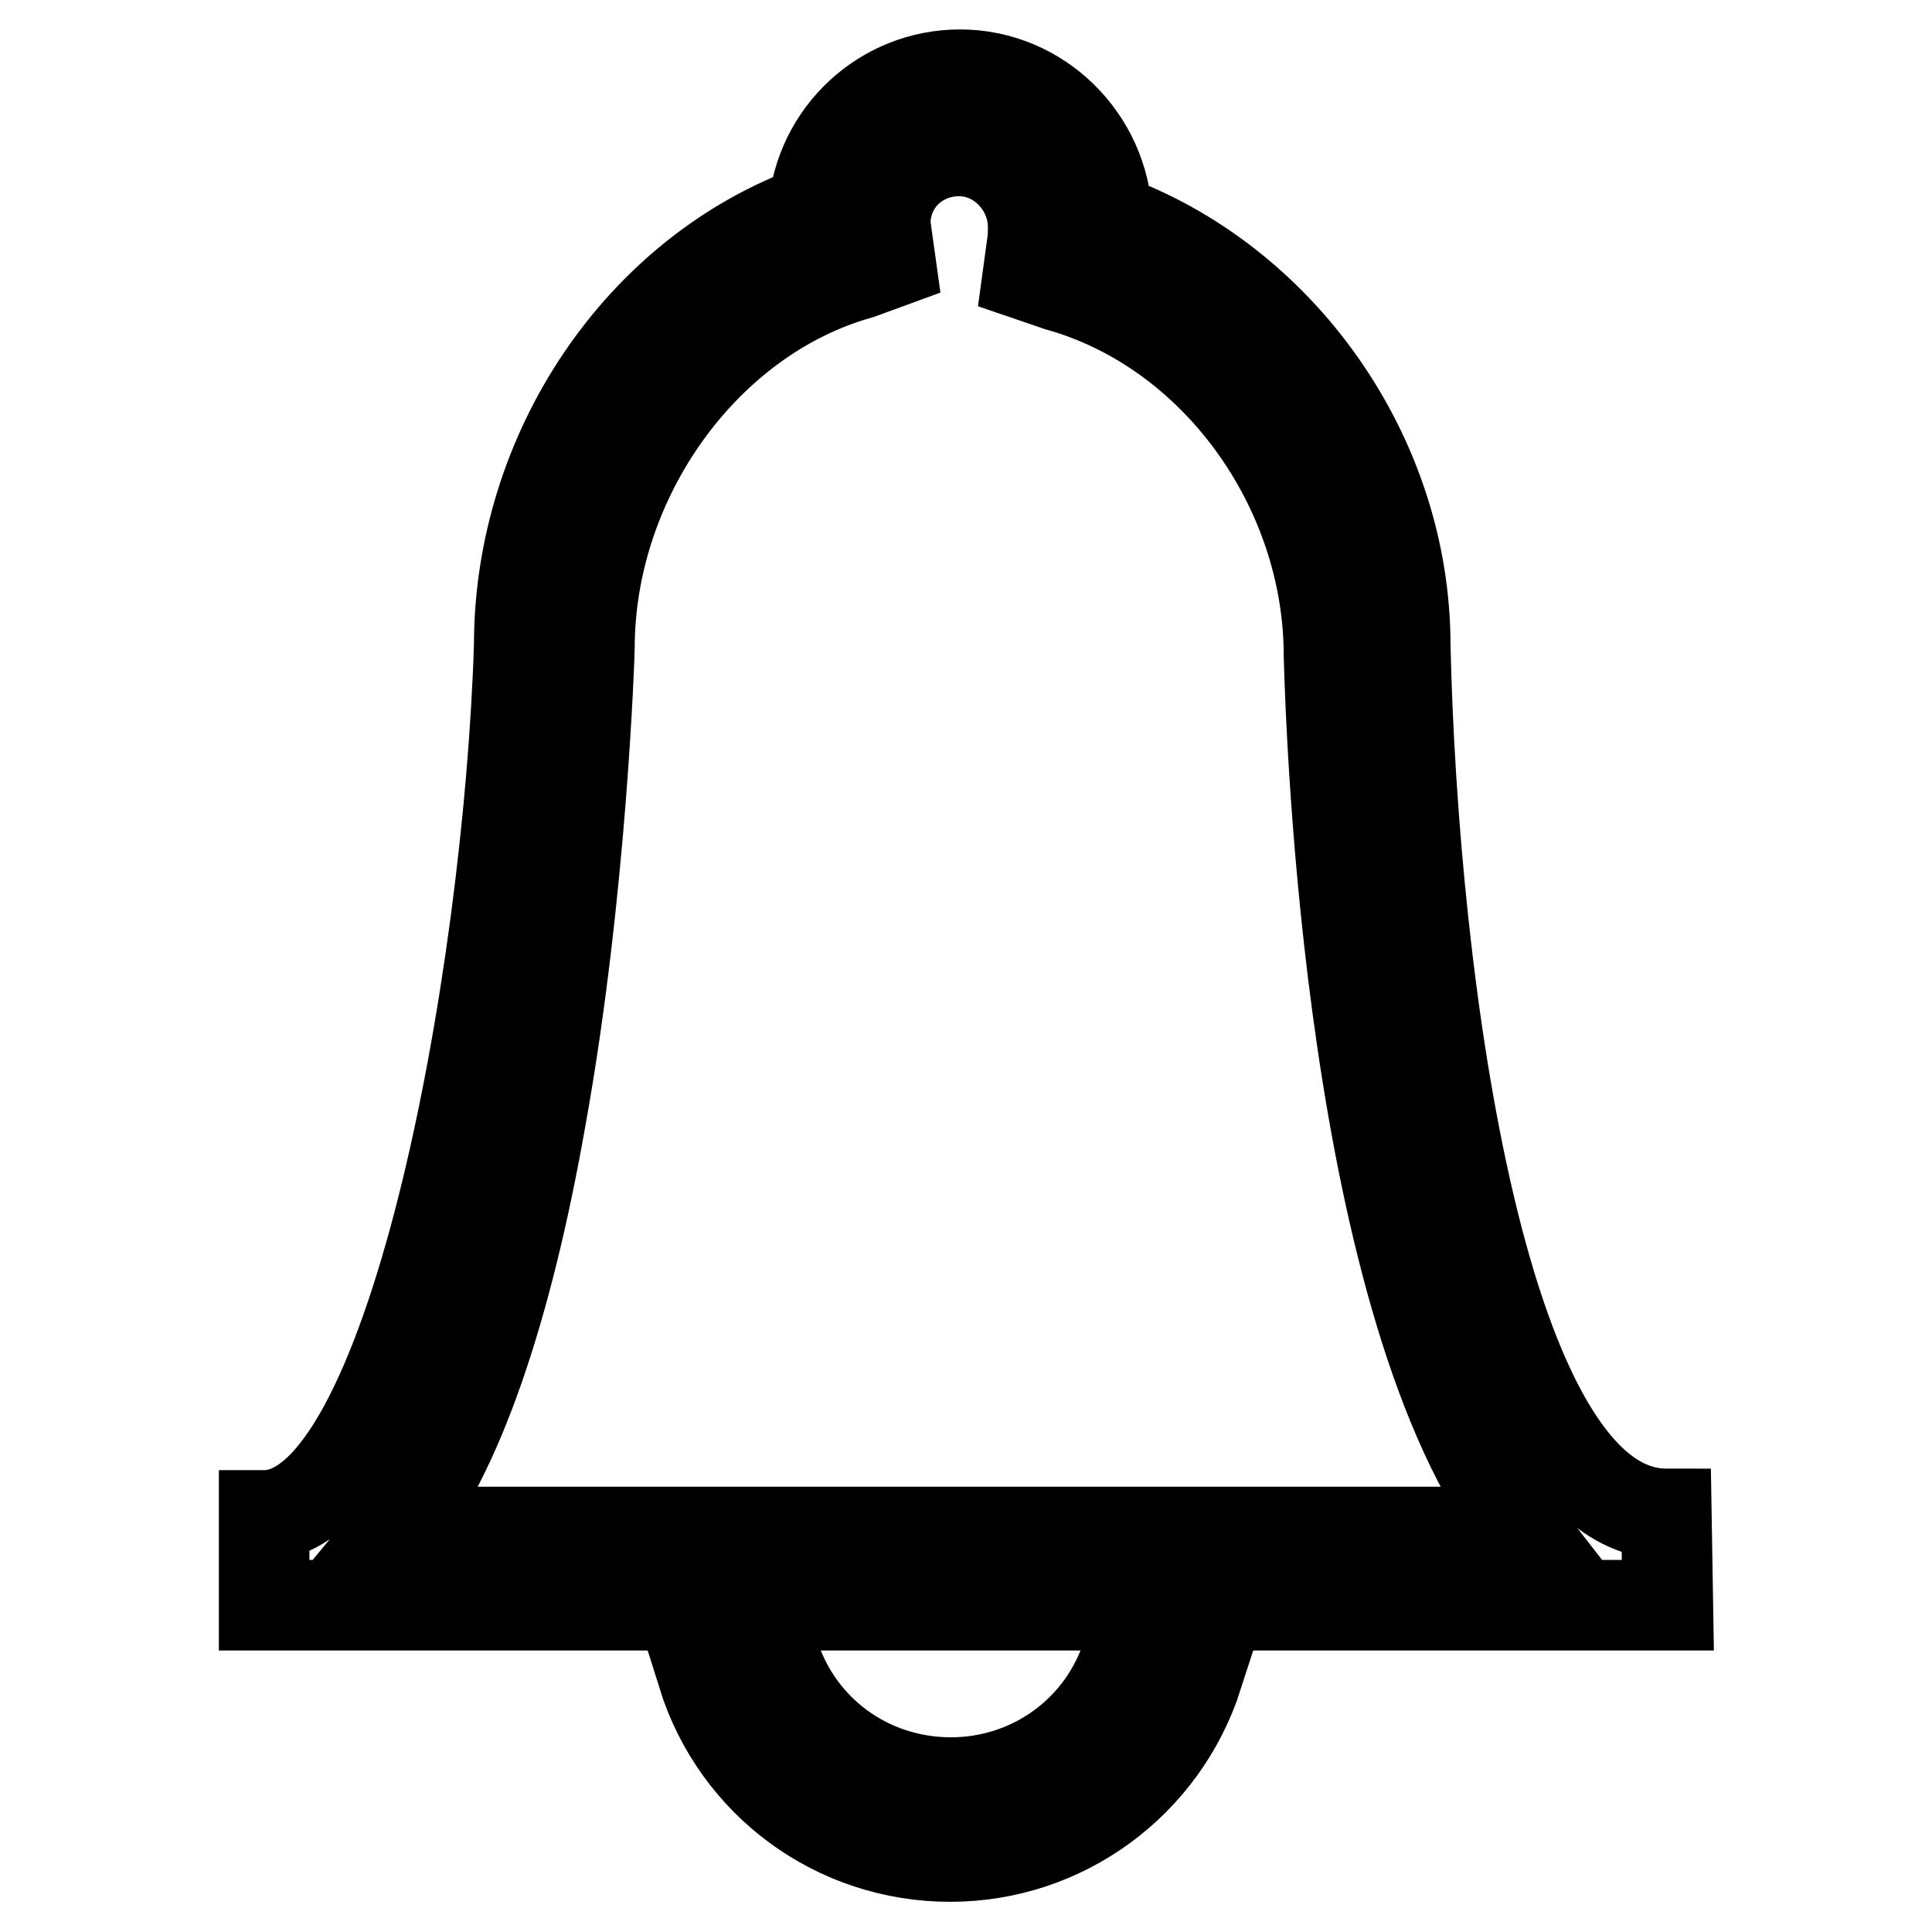 <?xml version="1.0" encoding="utf-8"?>
<!-- Svg Vector Icons : http://www.onlinewebfonts.com/icon -->
<!DOCTYPE svg PUBLIC "-//W3C//DTD SVG 1.1//EN" "http://www.w3.org/Graphics/SVG/1.1/DTD/svg11.dtd">
<svg version="1.1" xmlns="http://www.w3.org/2000/svg" xmlns:xlink="http://www.w3.org/1999/xlink" x="0px" y="0px" viewBox="0 0 256 256" enable-background="new 0 0 256 256" xml:space="preserve">
<g><g><path stroke-width="12" fill-opacity="0" stroke="#000000"  d="M221,212.7H35v-11.9c19.4,0,32.4-70.7,33.8-115.3c0-25.7,16-49.4,39-57.7c0.8-10,9.2-17.9,19.4-17.9c10.5,0,19.1,8.5,19.5,19c22.9,8.2,39.5,31.4,39.5,56.6c1,44.5,10.2,115.1,34.6,115.1L221,212.7L221,212.7z M52.3,203h149.5c-22.9-29.4-25.4-105.7-25.7-116.1c0-22.3-15.1-43.2-35.8-49l-4.1-1.4l0.6-4.4c0.1-0.5,0.1-1.5,0.1-2c0-5.5-4.5-10.1-9.8-10.1c-5.5,0-9.8,4.2-9.8,9.6c0,0.3,0,0.6,0.1,0.9l0.6,4.3l-4.1,1.5c-20.4,5.7-35.8,27-35.8,49.6c0,0.5-1,32-6.4,62C67.2,173.6,60.6,193,52.3,203z"/><path stroke-width="12" fill-opacity="0" stroke="#000000"  d="M125.9,246c-15.1,0-28.3-9.7-32.8-24.1l9.4-2.9c3.2,10.3,12.6,17.2,23.5,17.2c10.8,0,20.2-6.9,23.4-17.1l9.3,2.9C154.1,236.3,140.9,246,125.9,246z"/></g></g>
</svg>
